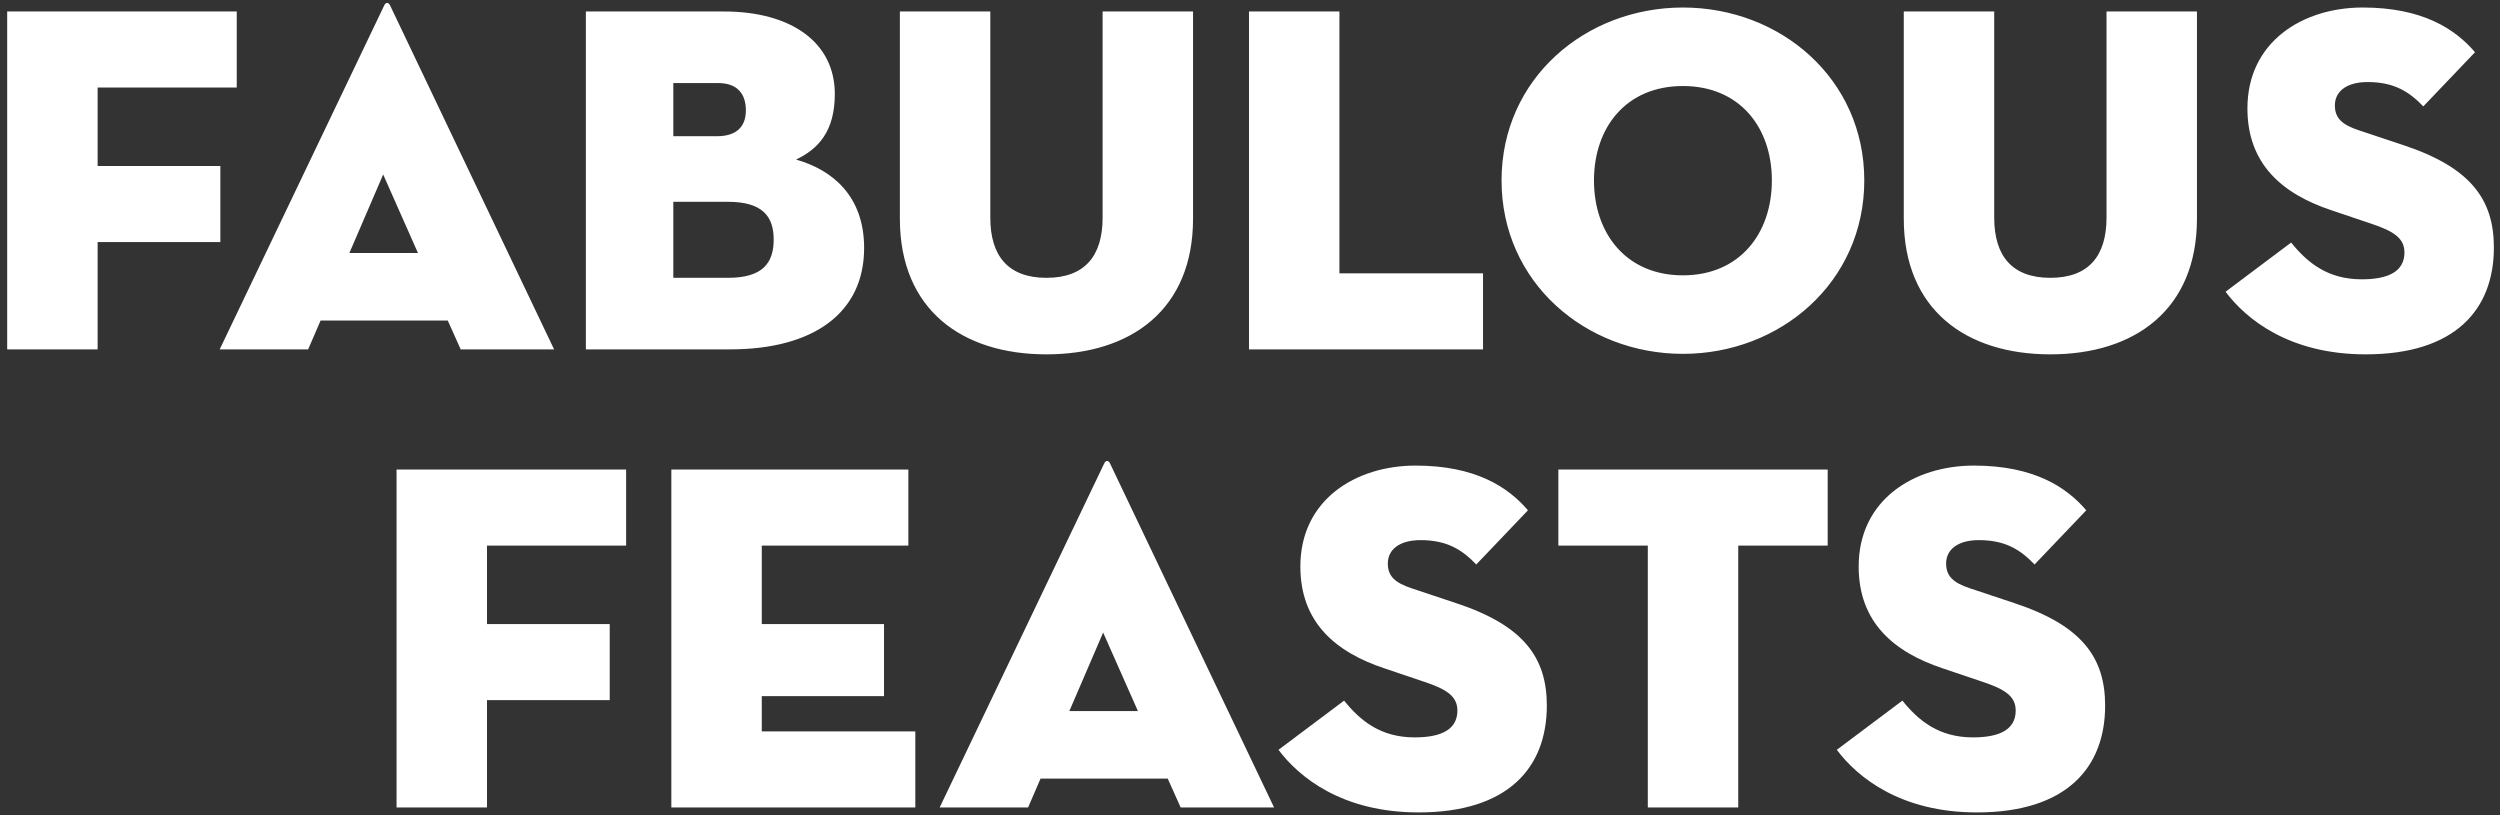 <svg width="322" height="105" viewBox="0 0 322 105" fill="none" xmlns="http://www.w3.org/2000/svg">
<rect x="0" y="0" width="322" height="105" fill="#333333" stroke="none"/>
<path d="M0.925 45V1.48H30.493V11.272H12.573V21.384H28.381V31.176H12.573V45H0.925ZM41.289 41.288L39.689 45H28.297L49.481 0.712C49.673 0.264 50.057 0.264 50.249 0.712L71.369 45H59.337L57.673 41.288H41.289ZM53.833 32.584L49.353 22.472L45.001 32.584H53.833ZM75.46 45V1.48H93.252C101.892 1.48 107.524 5.448 107.524 12.104C107.524 16.968 105.348 19.208 102.532 20.552C107.268 21.896 111.3 25.288 111.3 31.944C111.3 40.264 104.836 45 94.02 45H75.46ZM86.724 17.544H92.356C94.916 17.544 96.068 16.264 96.068 14.216C96.068 12.168 95.044 10.696 92.484 10.696H86.724V17.544ZM86.724 35.784H93.764C98.244 35.784 99.652 33.864 99.652 30.856C99.652 27.848 98.18 25.992 93.764 25.992H86.724V35.784ZM134.784 45.64C123.904 45.64 115.904 39.88 115.904 28.168V1.48H127.552V28.04C127.552 32.968 129.856 35.784 134.784 35.784C139.712 35.784 142.016 32.968 142.016 28.04V1.48H153.664V28.168C153.664 39.88 145.664 45.64 134.784 45.64ZM160.87 45V1.48H172.518V35.208H191.014V45H160.87ZM216.76 45.576C204.216 45.576 193.4 36.36 193.4 23.24C193.4 10.12 204.216 0.968 216.76 0.968C229.304 0.968 240.12 10.12 240.12 23.24C240.12 36.36 229.304 45.576 216.76 45.576ZM216.76 35.464C224.056 35.464 228.216 30.088 228.216 23.24C228.216 16.392 224.056 11.08 216.76 11.08C209.464 11.08 205.304 16.392 205.304 23.24C205.304 30.088 209.464 35.464 216.76 35.464ZM264.087 45.64C253.207 45.64 245.207 39.88 245.207 28.168V1.48H256.855V28.04C256.855 32.968 259.159 35.784 264.087 35.784C269.015 35.784 271.319 32.968 271.319 28.04V1.48H282.967V28.168C282.967 39.88 274.967 45.64 264.087 45.64ZM304.7 45.64C294.908 45.64 289.34 41.16 286.652 37.576L295.1 31.24C297.212 33.864 299.836 35.976 304.188 35.976C307.644 35.976 309.692 34.952 309.692 32.52C309.692 30.664 308.284 29.768 305.404 28.808L300.284 27.08C293.948 24.968 289.468 21.128 289.468 13.96C289.468 5.384 296.572 0.968 304.316 0.968C311.996 0.968 316.22 3.72 318.78 6.728L312.124 13.704C310.332 11.848 308.412 10.568 304.956 10.568C302.14 10.568 300.732 11.848 300.732 13.576C300.732 15.24 301.692 16.072 303.804 16.776L309.564 18.696C318.268 21.576 321.212 25.736 321.212 31.88C321.212 39.88 316.22 45.64 304.7 45.64ZM51.076 104V60.48H80.644V70.272H62.724V80.384H78.532V90.176H62.724V104H51.076ZM86.469 104V60.48H116.997V70.272H98.117V80.384H113.861V89.664H98.117V94.208H117.893V104H86.469ZM134.021 100.288L132.421 104H121.029L142.213 59.712C142.405 59.264 142.789 59.264 142.981 59.712L164.101 104H152.069L150.405 100.288H134.021ZM146.565 91.584L142.085 81.472L137.733 91.584H146.565ZM182.719 104.64C172.927 104.64 167.359 100.16 164.671 96.576L173.119 90.24C175.231 92.864 177.855 94.976 182.207 94.976C185.663 94.976 187.711 93.952 187.711 91.52C187.711 89.664 186.303 88.768 183.423 87.808L178.303 86.08C171.967 83.968 167.487 80.128 167.487 72.96C167.487 64.384 174.591 59.968 182.335 59.968C190.015 59.968 194.239 62.72 196.799 65.728L190.143 72.704C188.351 70.848 186.431 69.568 182.975 69.568C180.159 69.568 178.751 70.848 178.751 72.576C178.751 74.24 179.711 75.072 181.823 75.776L187.583 77.696C196.287 80.576 199.231 84.736 199.231 90.88C199.231 98.88 194.239 104.64 182.719 104.64ZM212.237 104V70.272H200.717V60.48H235.405V70.272H223.885V104H212.237ZM254.629 104.64C244.837 104.64 239.269 100.16 236.581 96.576L245.029 90.24C247.141 92.864 249.765 94.976 254.117 94.976C257.573 94.976 259.621 93.952 259.621 91.52C259.621 89.664 258.213 88.768 255.333 87.808L250.213 86.08C243.877 83.968 239.397 80.128 239.397 72.96C239.397 64.384 246.501 59.968 254.245 59.968C261.925 59.968 266.149 62.72 268.709 65.728L262.053 72.704C260.261 70.848 258.341 69.568 254.885 69.568C252.069 69.568 250.661 70.848 250.661 72.576C250.661 74.24 251.621 75.072 253.733 75.776L259.493 77.696C268.197 80.576 271.141 84.736 271.141 90.88C271.141 98.88 266.149 104.64 254.629 104.64Z" fill="white"/>
</svg>
